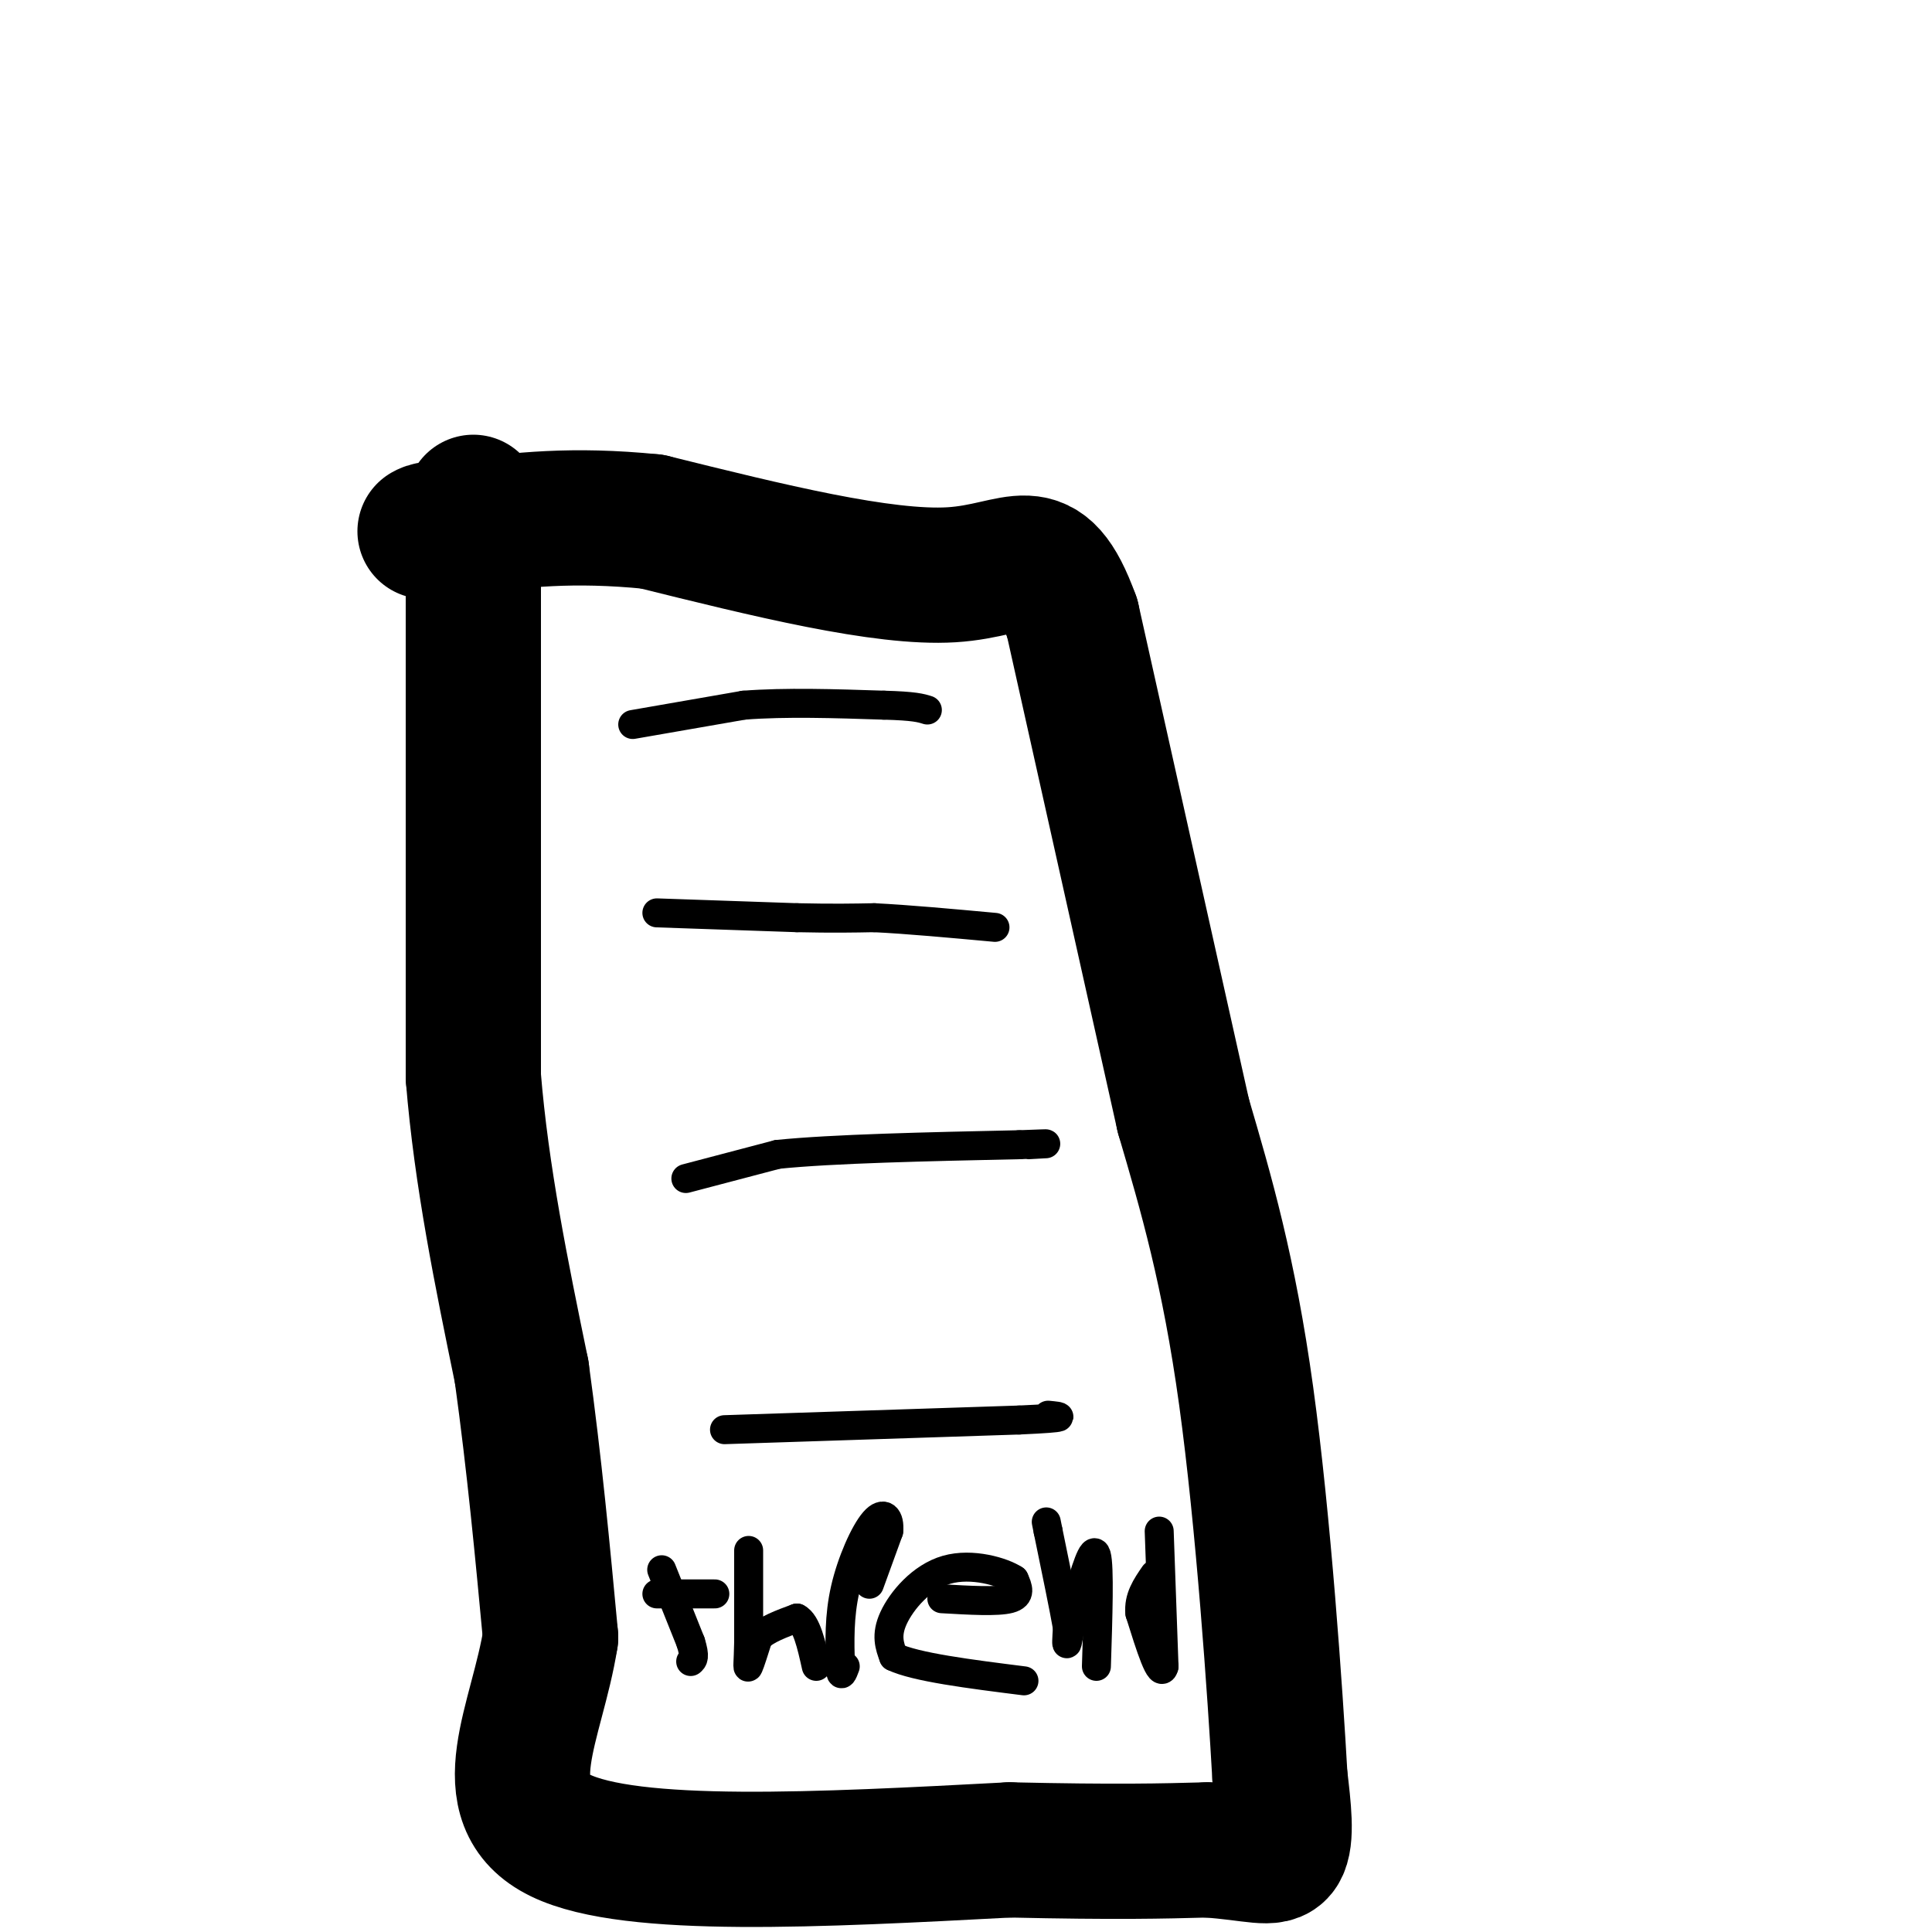 <svg viewBox='0 0 400 400' version='1.1' xmlns='http://www.w3.org/2000/svg' xmlns:xlink='http://www.w3.org/1999/xlink'><g fill='none' stroke='#000000' stroke-width='28' stroke-linecap='round' stroke-linejoin='round'><path d='M98,104c0.000,0.000 0.000,57.000 0,57'/><path d='M98,161c0.000,19.833 0.000,40.917 0,62'/><path d='M98,223c1.667,20.500 5.833,40.750 10,61'/><path d='M108,284c2.667,19.333 4.333,37.167 6,55'/><path d='M114,339c-2.756,17.533 -12.644,33.867 2,41c14.644,7.133 53.822,5.067 93,3'/><path d='M209,383c22.333,0.500 31.667,0.250 41,0'/><path d='M250,383c9.711,0.667 13.489,2.333 15,0c1.511,-2.333 0.756,-8.667 0,-15'/><path d='M265,368c-0.978,-17.311 -3.422,-53.089 -7,-79c-3.578,-25.911 -8.289,-41.956 -13,-58'/><path d='M245,231c-6.000,-26.833 -14.500,-64.917 -23,-103'/><path d='M222,128c-6.378,-17.533 -10.822,-9.867 -25,-9c-14.178,0.867 -38.089,-5.067 -62,-11'/><path d='M135,108c-16.667,-1.667 -27.333,-0.333 -38,1'/><path d='M97,109c-7.833,0.333 -8.417,0.667 -9,1'/></g>
<g fill='none' stroke='#000000' stroke-width='6' stroke-linecap='round' stroke-linejoin='round'><path d='M131,150c0.000,0.000 23.000,-4.000 23,-4'/><path d='M154,146c8.667,-0.667 18.833,-0.333 29,0'/><path d='M183,146c6.333,0.167 7.667,0.583 9,1'/><path d='M136,189c0.000,0.000 29.000,1.000 29,1'/><path d='M165,190c7.500,0.167 11.750,0.083 16,0'/><path d='M181,190c6.833,0.333 15.917,1.167 25,2'/><path d='M142,244c0.000,0.000 19.000,-5.000 19,-5'/><path d='M161,239c11.500,-1.167 30.750,-1.583 50,-2'/><path d='M211,237c8.667,-0.333 5.333,-0.167 2,0'/><path d='M150,296c0.000,0.000 61.000,-2.000 61,-2'/><path d='M211,294c11.167,-0.500 8.583,-0.750 6,-1'/><path d='M137,325c0.000,0.000 6.000,15.000 6,15'/><path d='M143,340c1.000,3.167 0.500,3.583 0,4'/><path d='M136,330c0.000,0.000 12.000,0.000 12,0'/><path d='M155,321c0.000,0.000 0.000,19.000 0,19'/><path d='M155,340c-0.089,4.333 -0.311,5.667 0,5c0.311,-0.667 1.156,-3.333 2,-6'/><path d='M157,339c1.667,-1.667 4.833,-2.833 8,-4'/><path d='M165,335c2.000,1.000 3.000,5.500 4,10'/><path d='M180,328c0.000,0.000 4.000,-11.000 4,-11'/><path d='M184,317c0.286,-2.798 -1.000,-4.292 -3,-2c-2.000,2.292 -4.714,8.369 -6,14c-1.286,5.631 -1.143,10.815 -1,16'/><path d='M174,345c0.000,2.667 0.500,1.333 1,0'/><path d='M195,331c5.750,0.333 11.500,0.667 14,0c2.500,-0.667 1.750,-2.333 1,-4'/><path d='M210,327c-2.357,-1.571 -8.750,-3.500 -14,-2c-5.250,1.500 -9.357,6.429 -11,10c-1.643,3.571 -0.821,5.786 0,8'/><path d='M185,343c4.500,2.167 15.750,3.583 27,5'/><path d='M227,345c0.333,-10.333 0.667,-20.667 0,-23c-0.667,-2.333 -2.333,3.333 -4,9'/><path d='M223,331c-1.067,3.533 -1.733,7.867 -2,9c-0.267,1.133 -0.133,-0.933 0,-3'/><path d='M221,337c-0.667,-3.833 -2.333,-11.917 -4,-20'/><path d='M217,317c-0.667,-3.333 -0.333,-1.667 0,0'/><path d='M240,317c0.000,0.000 1.000,28.000 1,28'/><path d='M241,345c-0.667,2.833 -2.833,-4.083 -5,-11'/><path d='M236,334c-0.333,-3.167 1.333,-5.583 3,-8'/></g>
</svg>
